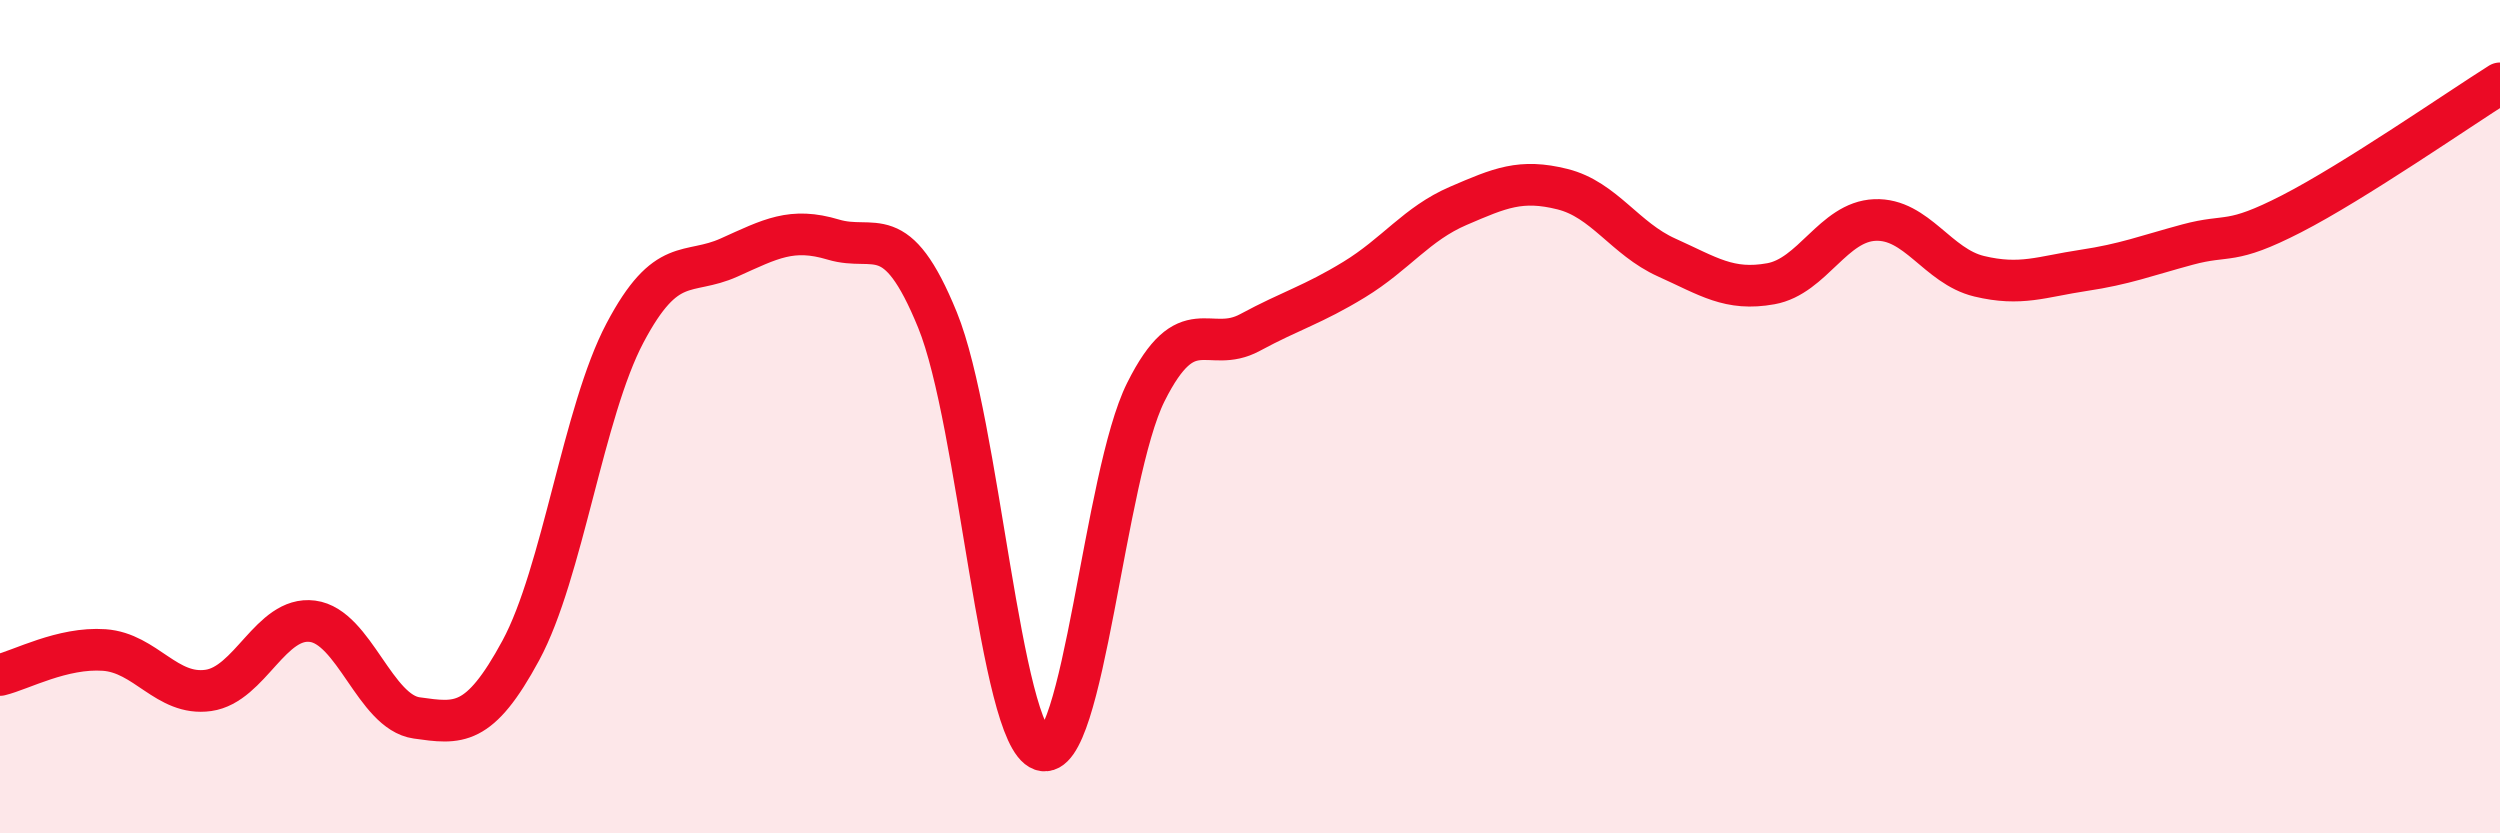 
    <svg width="60" height="20" viewBox="0 0 60 20" xmlns="http://www.w3.org/2000/svg">
      <path
        d="M 0,16.2 C 0.5,16.08 1.5,15.53 2.5,15.6 C 3.5,15.67 4,16.71 5,16.57 C 6,16.43 6.5,14.78 7.5,14.91 C 8.5,15.04 9,17.09 10,17.23 C 11,17.37 11.5,17.46 12.5,15.61 C 13.5,13.76 14,9.88 15,7.99 C 16,6.1 16.5,6.63 17.5,6.18 C 18.5,5.73 19,5.45 20,5.75 C 21,6.05 21.5,5.23 22.5,7.68 C 23.5,10.13 24,17.65 25,18 C 26,18.35 26.5,11.41 27.5,9.41 C 28.5,7.41 29,8.52 30,7.98 C 31,7.44 31.5,7.32 32.5,6.71 C 33.5,6.1 34,5.37 35,4.94 C 36,4.51 36.5,4.29 37.5,4.54 C 38.5,4.79 39,5.73 40,6.18 C 41,6.63 41.5,6.99 42.5,6.81 C 43.5,6.63 44,5.32 45,5.28 C 46,5.24 46.5,6.39 47.5,6.63 C 48.5,6.87 49,6.64 50,6.49 C 51,6.34 51.5,6.14 52.5,5.87 C 53.5,5.6 53.5,5.9 55,5.13 C 56.5,4.36 59,2.63 60,2L60 20L0 20Z"
        fill="#EB0A25"
        opacity="0.1"
        stroke-linecap="round"
        stroke-linejoin="round"
      />
      <path
        d="M 0,16.2 C 0.5,16.08 1.5,15.53 2.5,15.6 C 3.5,15.67 4,16.71 5,16.57 C 6,16.43 6.5,14.78 7.5,14.91 C 8.5,15.04 9,17.09 10,17.23 C 11,17.37 11.5,17.46 12.5,15.61 C 13.5,13.76 14,9.88 15,7.99 C 16,6.1 16.5,6.63 17.5,6.18 C 18.5,5.73 19,5.45 20,5.75 C 21,6.05 21.5,5.23 22.5,7.68 C 23.5,10.13 24,17.65 25,18 C 26,18.35 26.5,11.41 27.5,9.41 C 28.5,7.41 29,8.52 30,7.98 C 31,7.44 31.5,7.32 32.5,6.71 C 33.5,6.1 34,5.37 35,4.94 C 36,4.51 36.5,4.29 37.5,4.54 C 38.5,4.79 39,5.73 40,6.18 C 41,6.63 41.5,6.99 42.5,6.81 C 43.5,6.63 44,5.32 45,5.28 C 46,5.24 46.5,6.39 47.5,6.63 C 48.5,6.87 49,6.64 50,6.49 C 51,6.34 51.5,6.14 52.5,5.87 C 53.5,5.6 53.5,5.9 55,5.13 C 56.5,4.36 59,2.63 60,2"
        stroke="#EB0A25"
        stroke-width="1"
        fill="none"
        stroke-linecap="round"
        stroke-linejoin="round"
      />
    </svg>
  